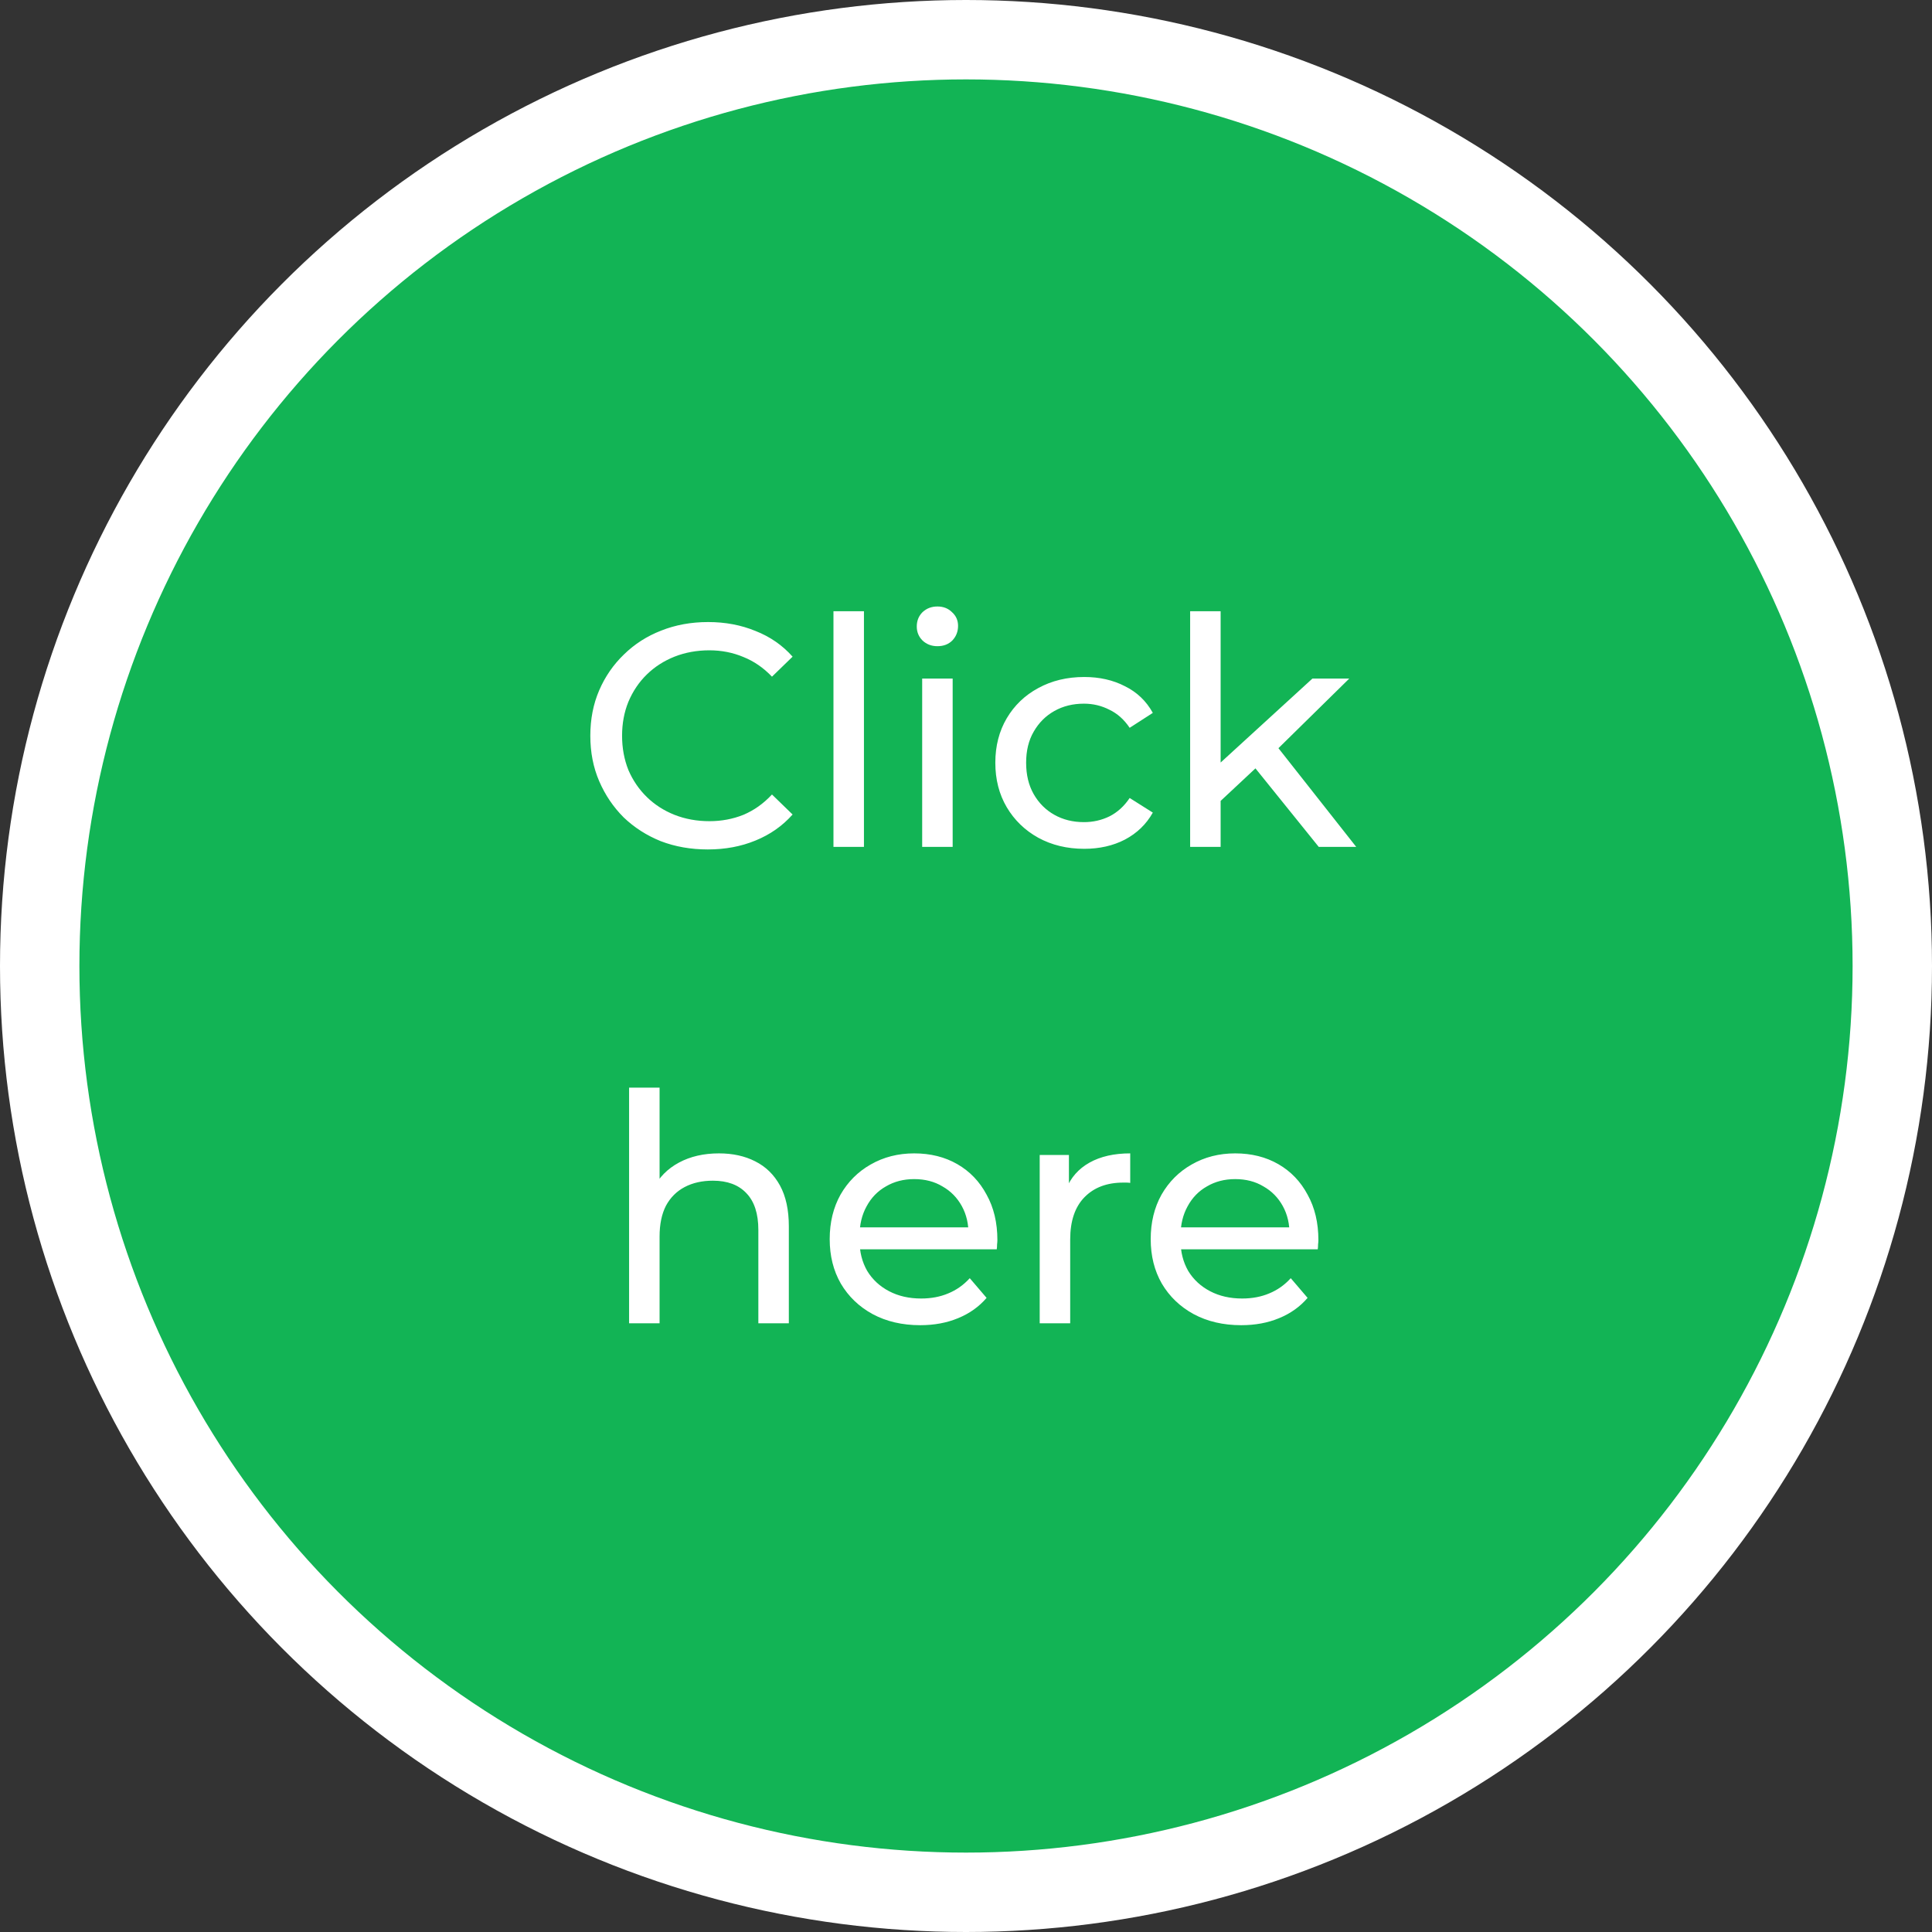 <svg width="73" height="73" viewBox="0 0 73 73" fill="none" xmlns="http://www.w3.org/2000/svg">
<rect x="0" y="0" width="73" height="73" fill="#333333" stroke="none"/>
<circle cx="36.5" cy="36.5" r="35" fill="#12B455" stroke="white" stroke-width="3"/>
<path d="M26.744 32.096C26.105 32.096 25.512 31.992 24.968 31.784C24.433 31.568 23.965 31.268 23.564 30.884C23.172 30.492 22.864 30.036 22.64 29.516C22.416 28.996 22.305 28.424 22.305 27.8C22.305 27.176 22.416 26.604 22.64 26.084C22.864 25.564 23.177 25.112 23.576 24.728C23.977 24.336 24.445 24.036 24.98 23.828C25.524 23.612 26.116 23.504 26.756 23.504C27.404 23.504 28 23.616 28.544 23.84C29.096 24.056 29.564 24.38 29.948 24.812L29.169 25.568C28.849 25.232 28.488 24.984 28.088 24.824C27.689 24.656 27.261 24.572 26.805 24.572C26.332 24.572 25.892 24.652 25.485 24.812C25.084 24.972 24.736 25.196 24.441 25.484C24.145 25.772 23.913 26.116 23.744 26.516C23.584 26.908 23.505 27.336 23.505 27.8C23.505 28.264 23.584 28.696 23.744 29.096C23.913 29.488 24.145 29.828 24.441 30.116C24.736 30.404 25.084 30.628 25.485 30.788C25.892 30.948 26.332 31.028 26.805 31.028C27.261 31.028 27.689 30.948 28.088 30.788C28.488 30.62 28.849 30.364 29.169 30.02L29.948 30.776C29.564 31.208 29.096 31.536 28.544 31.76C28 31.984 27.401 32.096 26.744 32.096ZM31.492 32V23.096H32.644V32H31.492ZM34.844 32V25.64H35.996V32H34.844ZM35.42 24.416C35.196 24.416 35.008 24.344 34.856 24.2C34.712 24.056 34.64 23.88 34.64 23.672C34.64 23.456 34.712 23.276 34.856 23.132C35.008 22.988 35.196 22.916 35.42 22.916C35.644 22.916 35.828 22.988 35.972 23.132C36.124 23.268 36.2 23.44 36.2 23.648C36.2 23.864 36.128 24.048 35.984 24.2C35.84 24.344 35.652 24.416 35.42 24.416ZM40.968 32.072C40.319 32.072 39.739 31.932 39.227 31.652C38.724 31.372 38.328 30.988 38.039 30.5C37.752 30.012 37.608 29.452 37.608 28.82C37.608 28.188 37.752 27.628 38.039 27.14C38.328 26.652 38.724 26.272 39.227 26C39.739 25.72 40.319 25.58 40.968 25.58C41.544 25.58 42.056 25.696 42.504 25.928C42.959 26.152 43.312 26.488 43.559 26.936L42.684 27.5C42.475 27.188 42.219 26.96 41.916 26.816C41.62 26.664 41.3 26.588 40.956 26.588C40.539 26.588 40.167 26.68 39.84 26.864C39.511 27.048 39.252 27.308 39.059 27.644C38.867 27.972 38.772 28.364 38.772 28.82C38.772 29.276 38.867 29.672 39.059 30.008C39.252 30.344 39.511 30.604 39.84 30.788C40.167 30.972 40.539 31.064 40.956 31.064C41.3 31.064 41.62 30.992 41.916 30.848C42.219 30.696 42.475 30.464 42.684 30.152L43.559 30.704C43.312 31.144 42.959 31.484 42.504 31.724C42.056 31.956 41.544 32.072 40.968 32.072ZM45.905 30.464L45.929 28.988L49.589 25.64H50.981L48.173 28.4L47.549 28.928L45.905 30.464ZM44.969 32V23.096H46.121V32H44.969ZM49.829 32L47.333 28.904L48.077 27.98L51.245 32H49.829ZM27.166 43.58C27.686 43.58 28.142 43.68 28.534 43.88C28.934 44.08 29.246 44.384 29.47 44.792C29.694 45.2 29.806 45.716 29.806 46.34V50H28.654V46.472C28.654 45.856 28.502 45.392 28.198 45.08C27.902 44.768 27.482 44.612 26.938 44.612C26.53 44.612 26.174 44.692 25.87 44.852C25.566 45.012 25.33 45.248 25.162 45.56C25.002 45.872 24.922 46.26 24.922 46.724V50H23.77V41.096H24.922V45.356L24.694 44.9C24.902 44.484 25.222 44.16 25.654 43.928C26.086 43.696 26.59 43.58 27.166 43.58ZM34.77 50.072C34.09 50.072 33.49 49.932 32.97 49.652C32.458 49.372 32.058 48.988 31.77 48.5C31.49 48.012 31.35 47.452 31.35 46.82C31.35 46.188 31.486 45.628 31.758 45.14C32.038 44.652 32.418 44.272 32.898 44C33.386 43.72 33.934 43.58 34.542 43.58C35.158 43.58 35.702 43.716 36.174 43.988C36.646 44.26 37.014 44.644 37.278 45.14C37.55 45.628 37.686 46.2 37.686 46.856C37.686 46.904 37.682 46.96 37.674 47.024C37.674 47.088 37.67 47.148 37.662 47.204H32.25V46.376H37.062L36.594 46.664C36.602 46.256 36.518 45.892 36.342 45.572C36.166 45.252 35.922 45.004 35.61 44.828C35.306 44.644 34.95 44.552 34.542 44.552C34.142 44.552 33.786 44.644 33.474 44.828C33.162 45.004 32.918 45.256 32.742 45.584C32.566 45.904 32.478 46.272 32.478 46.688V46.88C32.478 47.304 32.574 47.684 32.766 48.02C32.966 48.348 33.242 48.604 33.594 48.788C33.946 48.972 34.35 49.064 34.806 49.064C35.182 49.064 35.522 49 35.826 48.872C36.138 48.744 36.41 48.552 36.642 48.296L37.278 49.04C36.99 49.376 36.63 49.632 36.198 49.808C35.774 49.984 35.298 50.072 34.77 50.072ZM39.285 50V43.64H40.389V45.368L40.281 44.936C40.457 44.496 40.753 44.16 41.169 43.928C41.585 43.696 42.097 43.58 42.705 43.58V44.696C42.657 44.688 42.609 44.684 42.561 44.684C42.521 44.684 42.481 44.684 42.441 44.684C41.825 44.684 41.337 44.868 40.977 45.236C40.617 45.604 40.437 46.136 40.437 46.832V50H39.285ZM46.899 50.072C46.219 50.072 45.619 49.932 45.099 49.652C44.587 49.372 44.187 48.988 43.899 48.5C43.619 48.012 43.479 47.452 43.479 46.82C43.479 46.188 43.615 45.628 43.887 45.14C44.167 44.652 44.547 44.272 45.027 44C45.515 43.72 46.063 43.58 46.671 43.58C47.287 43.58 47.831 43.716 48.303 43.988C48.775 44.26 49.143 44.644 49.407 45.14C49.679 45.628 49.815 46.2 49.815 46.856C49.815 46.904 49.811 46.96 49.803 47.024C49.803 47.088 49.799 47.148 49.791 47.204H44.379V46.376H49.191L48.723 46.664C48.731 46.256 48.647 45.892 48.471 45.572C48.295 45.252 48.051 45.004 47.739 44.828C47.435 44.644 47.079 44.552 46.671 44.552C46.271 44.552 45.915 44.644 45.603 44.828C45.291 45.004 45.047 45.256 44.871 45.584C44.695 45.904 44.607 46.272 44.607 46.688V46.88C44.607 47.304 44.703 47.684 44.895 48.02C45.095 48.348 45.371 48.604 45.723 48.788C46.075 48.972 46.479 49.064 46.935 49.064C47.311 49.064 47.651 49 47.955 48.872C48.267 48.744 48.539 48.552 48.771 48.296L49.407 49.04C49.119 49.376 48.759 49.632 48.327 49.808C47.903 49.984 47.427 50.072 46.899 50.072Z" fill="white"/>
</svg>
